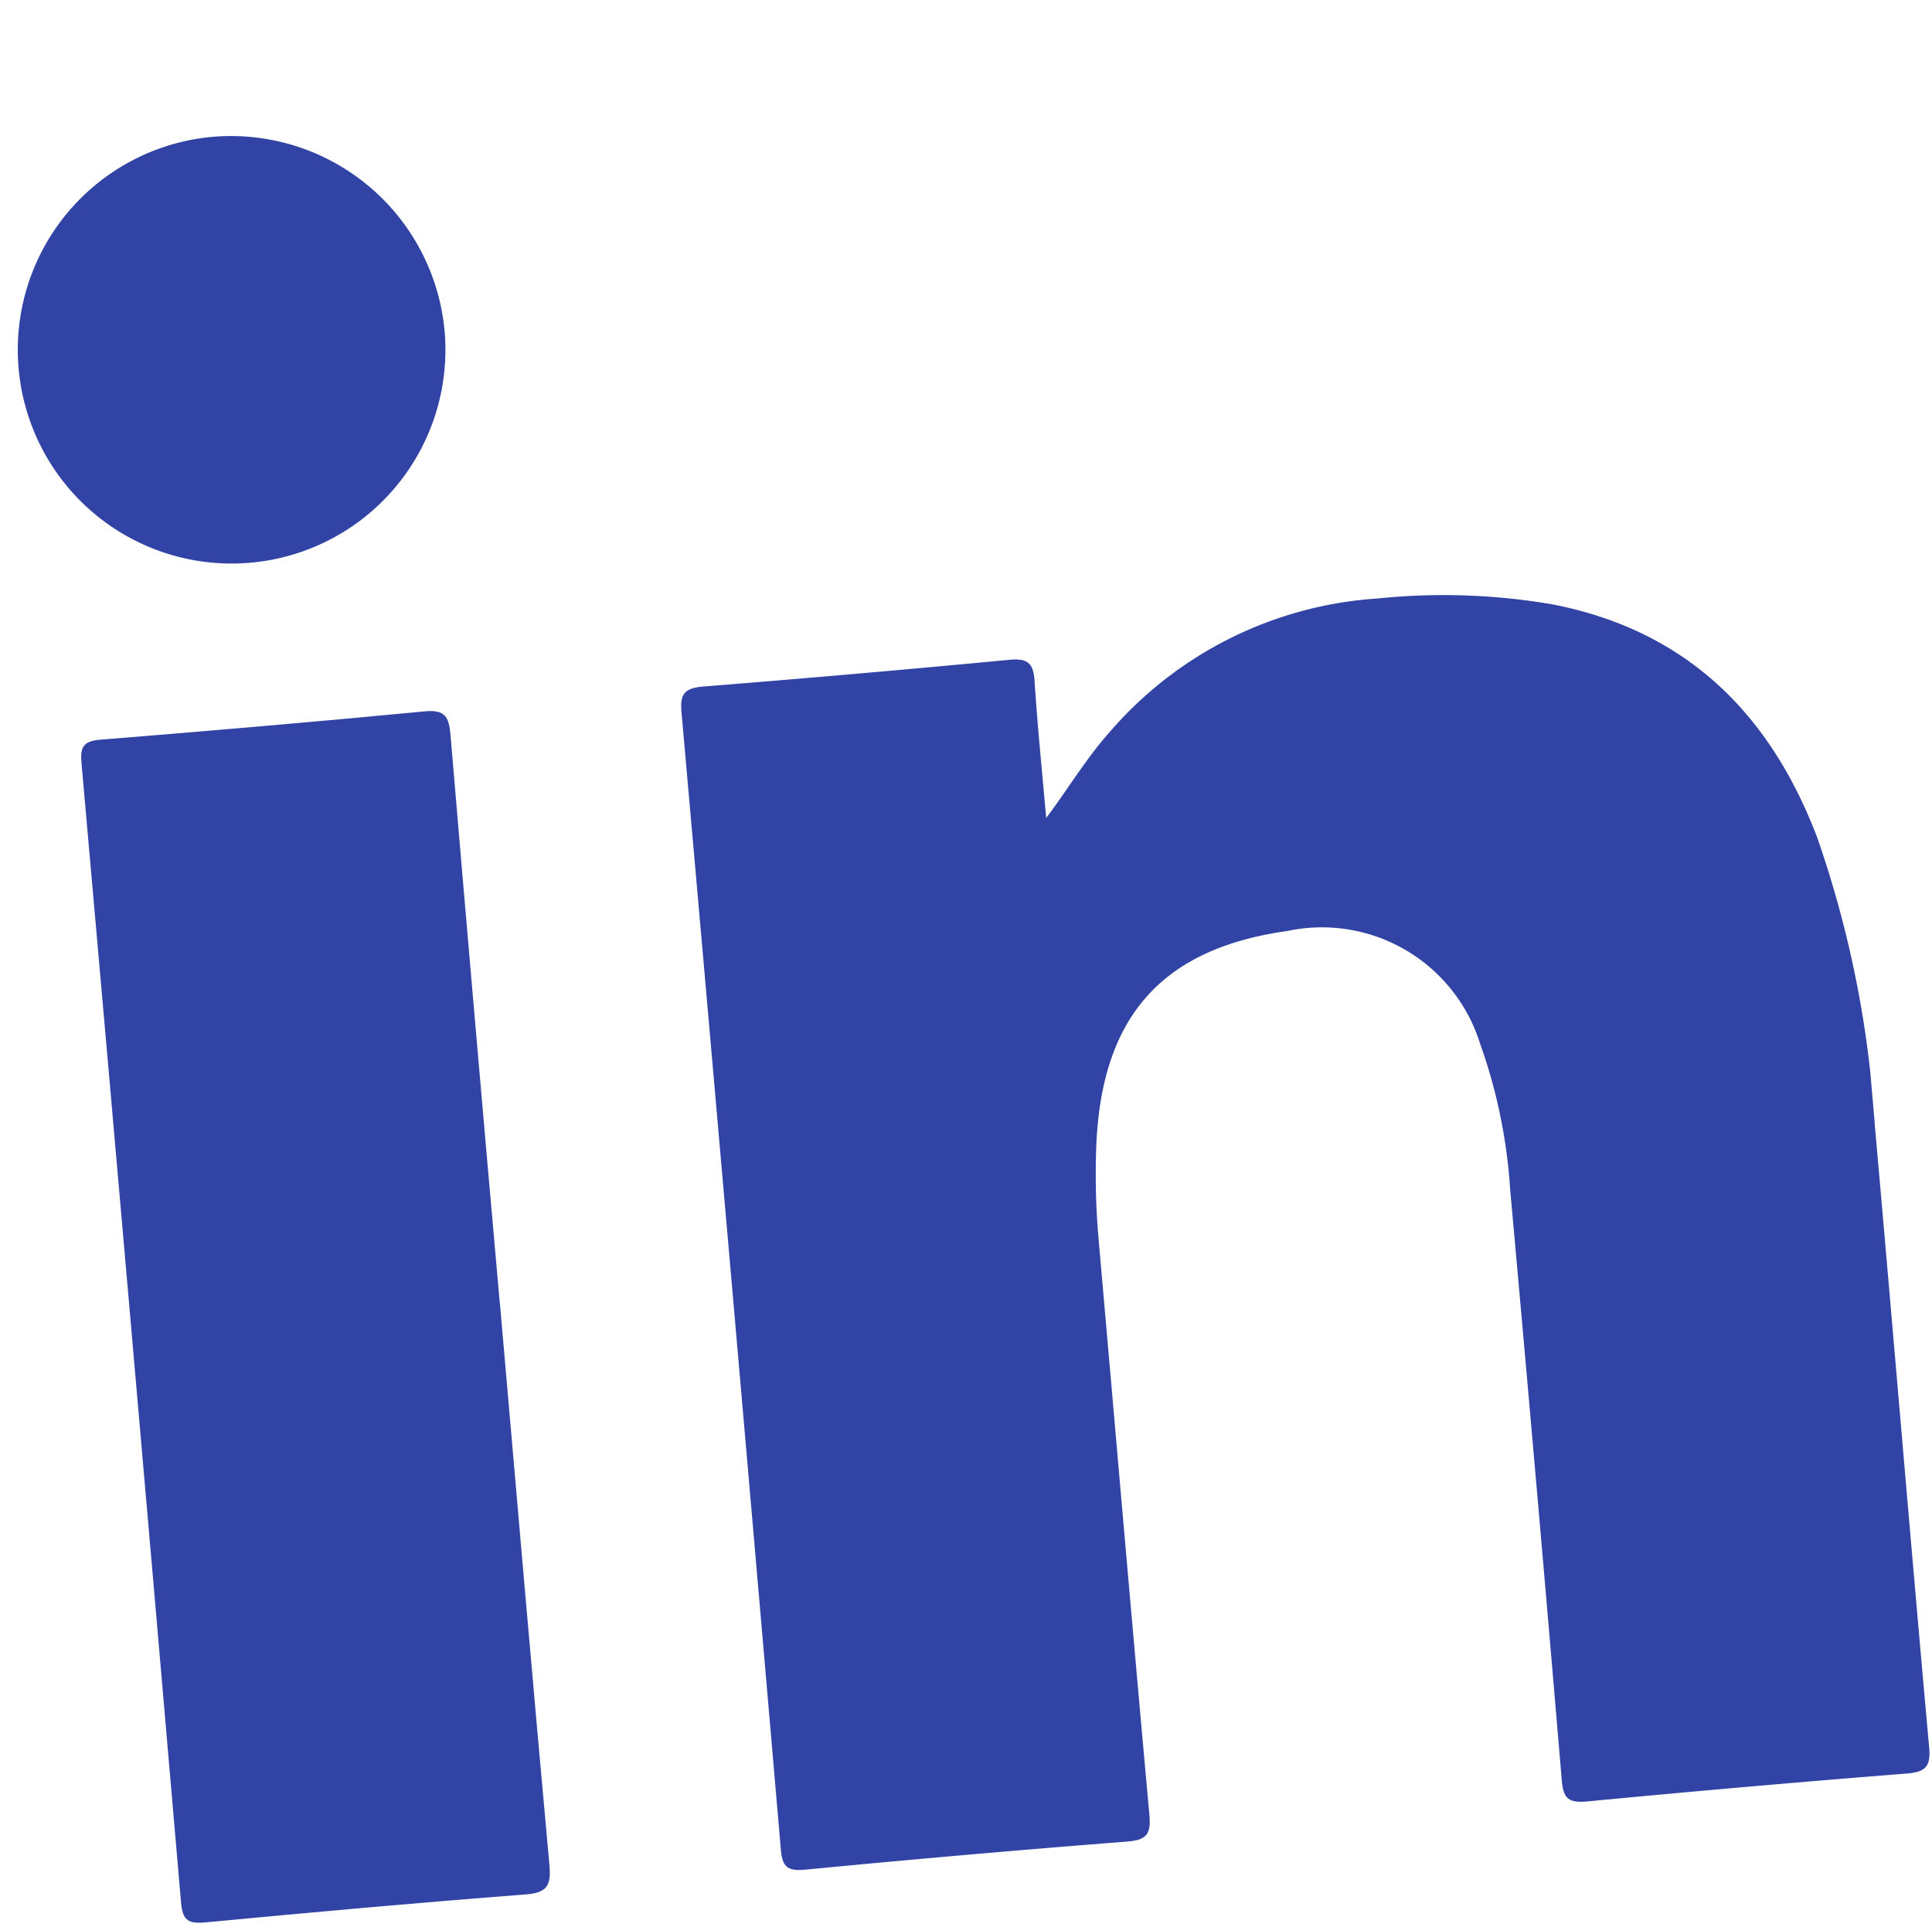 <?xml version="1.0" encoding="UTF-8"?> <svg xmlns="http://www.w3.org/2000/svg" xmlns:xlink="http://www.w3.org/1999/xlink" width="58.296" height="58.162" viewBox="0 0 58.296 58.162"><defs><clipPath id="clip-path"><rect id="Rectangle_161" data-name="Rectangle 161" width="53.823" height="53.675" fill="#3143a5"></rect></clipPath></defs><g id="Groupe_258" data-name="Groupe 258" transform="matrix(0.996, -0.087, 0.087, 0.996, 0, 4.69)"><g id="Groupe_257" data-name="Groupe 257" transform="translate(0 0)" clip-path="url(#clip-path)"><path id="Tracé_354" data-name="Tracé 354" d="M43.505,34.935c.746-.838,1.361-1.689,2.127-2.411a11.667,11.667,0,0,1,8.393-3.312,19.444,19.444,0,0,1,5.277.642c3.942,1.14,6.233,3.853,7.325,7.7a32.252,32.252,0,0,1,.976,8.826c.01,6.273-.019,12.547,0,18.82,0,.587-.164.741-.742.737q-4.848-.04-9.7,0c-.568,0-.691-.172-.69-.709q.027-8.954,0-17.908a16.1,16.1,0,0,0-.52-4.446,5,5,0,0,0-5.5-3.9c-3.833.2-5.825,2.1-6.314,6a22.359,22.359,0,0,0-.171,2.8c.005,5.805-.006,11.611.016,17.416,0,.579-.143.75-.734.745q-4.883-.044-9.766,0c-.523,0-.673-.137-.672-.665q.022-17.24,0-34.481c0-.568.186-.7.723-.7q4.637.035,9.274,0c.569-.005.716.179.7.717-.031,1.373-.01,2.748-.01,4.122" transform="translate(-13.783 -12.27)" fill="#3143a5"></path><path id="Tracé_355" data-name="Tracé 355" d="M12.634,48.71c0,5.686-.01,11.372.013,17.058,0,.632-.154.824-.809.816-3.231-.035-6.462-.027-9.692,0-.517,0-.673-.126-.673-.661q.023-17.269,0-34.538c0-.476.115-.646.621-.643,3.278.021,6.556.028,9.833,0,.629-.006.715.238.714.778q-.023,8.6-.01,17.2" transform="translate(-0.619 -12.908)" fill="#3143a5"></path><path id="Tracé_356" data-name="Tracé 356" d="M12.906,6.42A6.453,6.453,0,1,1,6.463,0a6.474,6.474,0,0,1,6.442,6.42" transform="translate(0 0)" fill="#3143a5"></path></g></g></svg> 